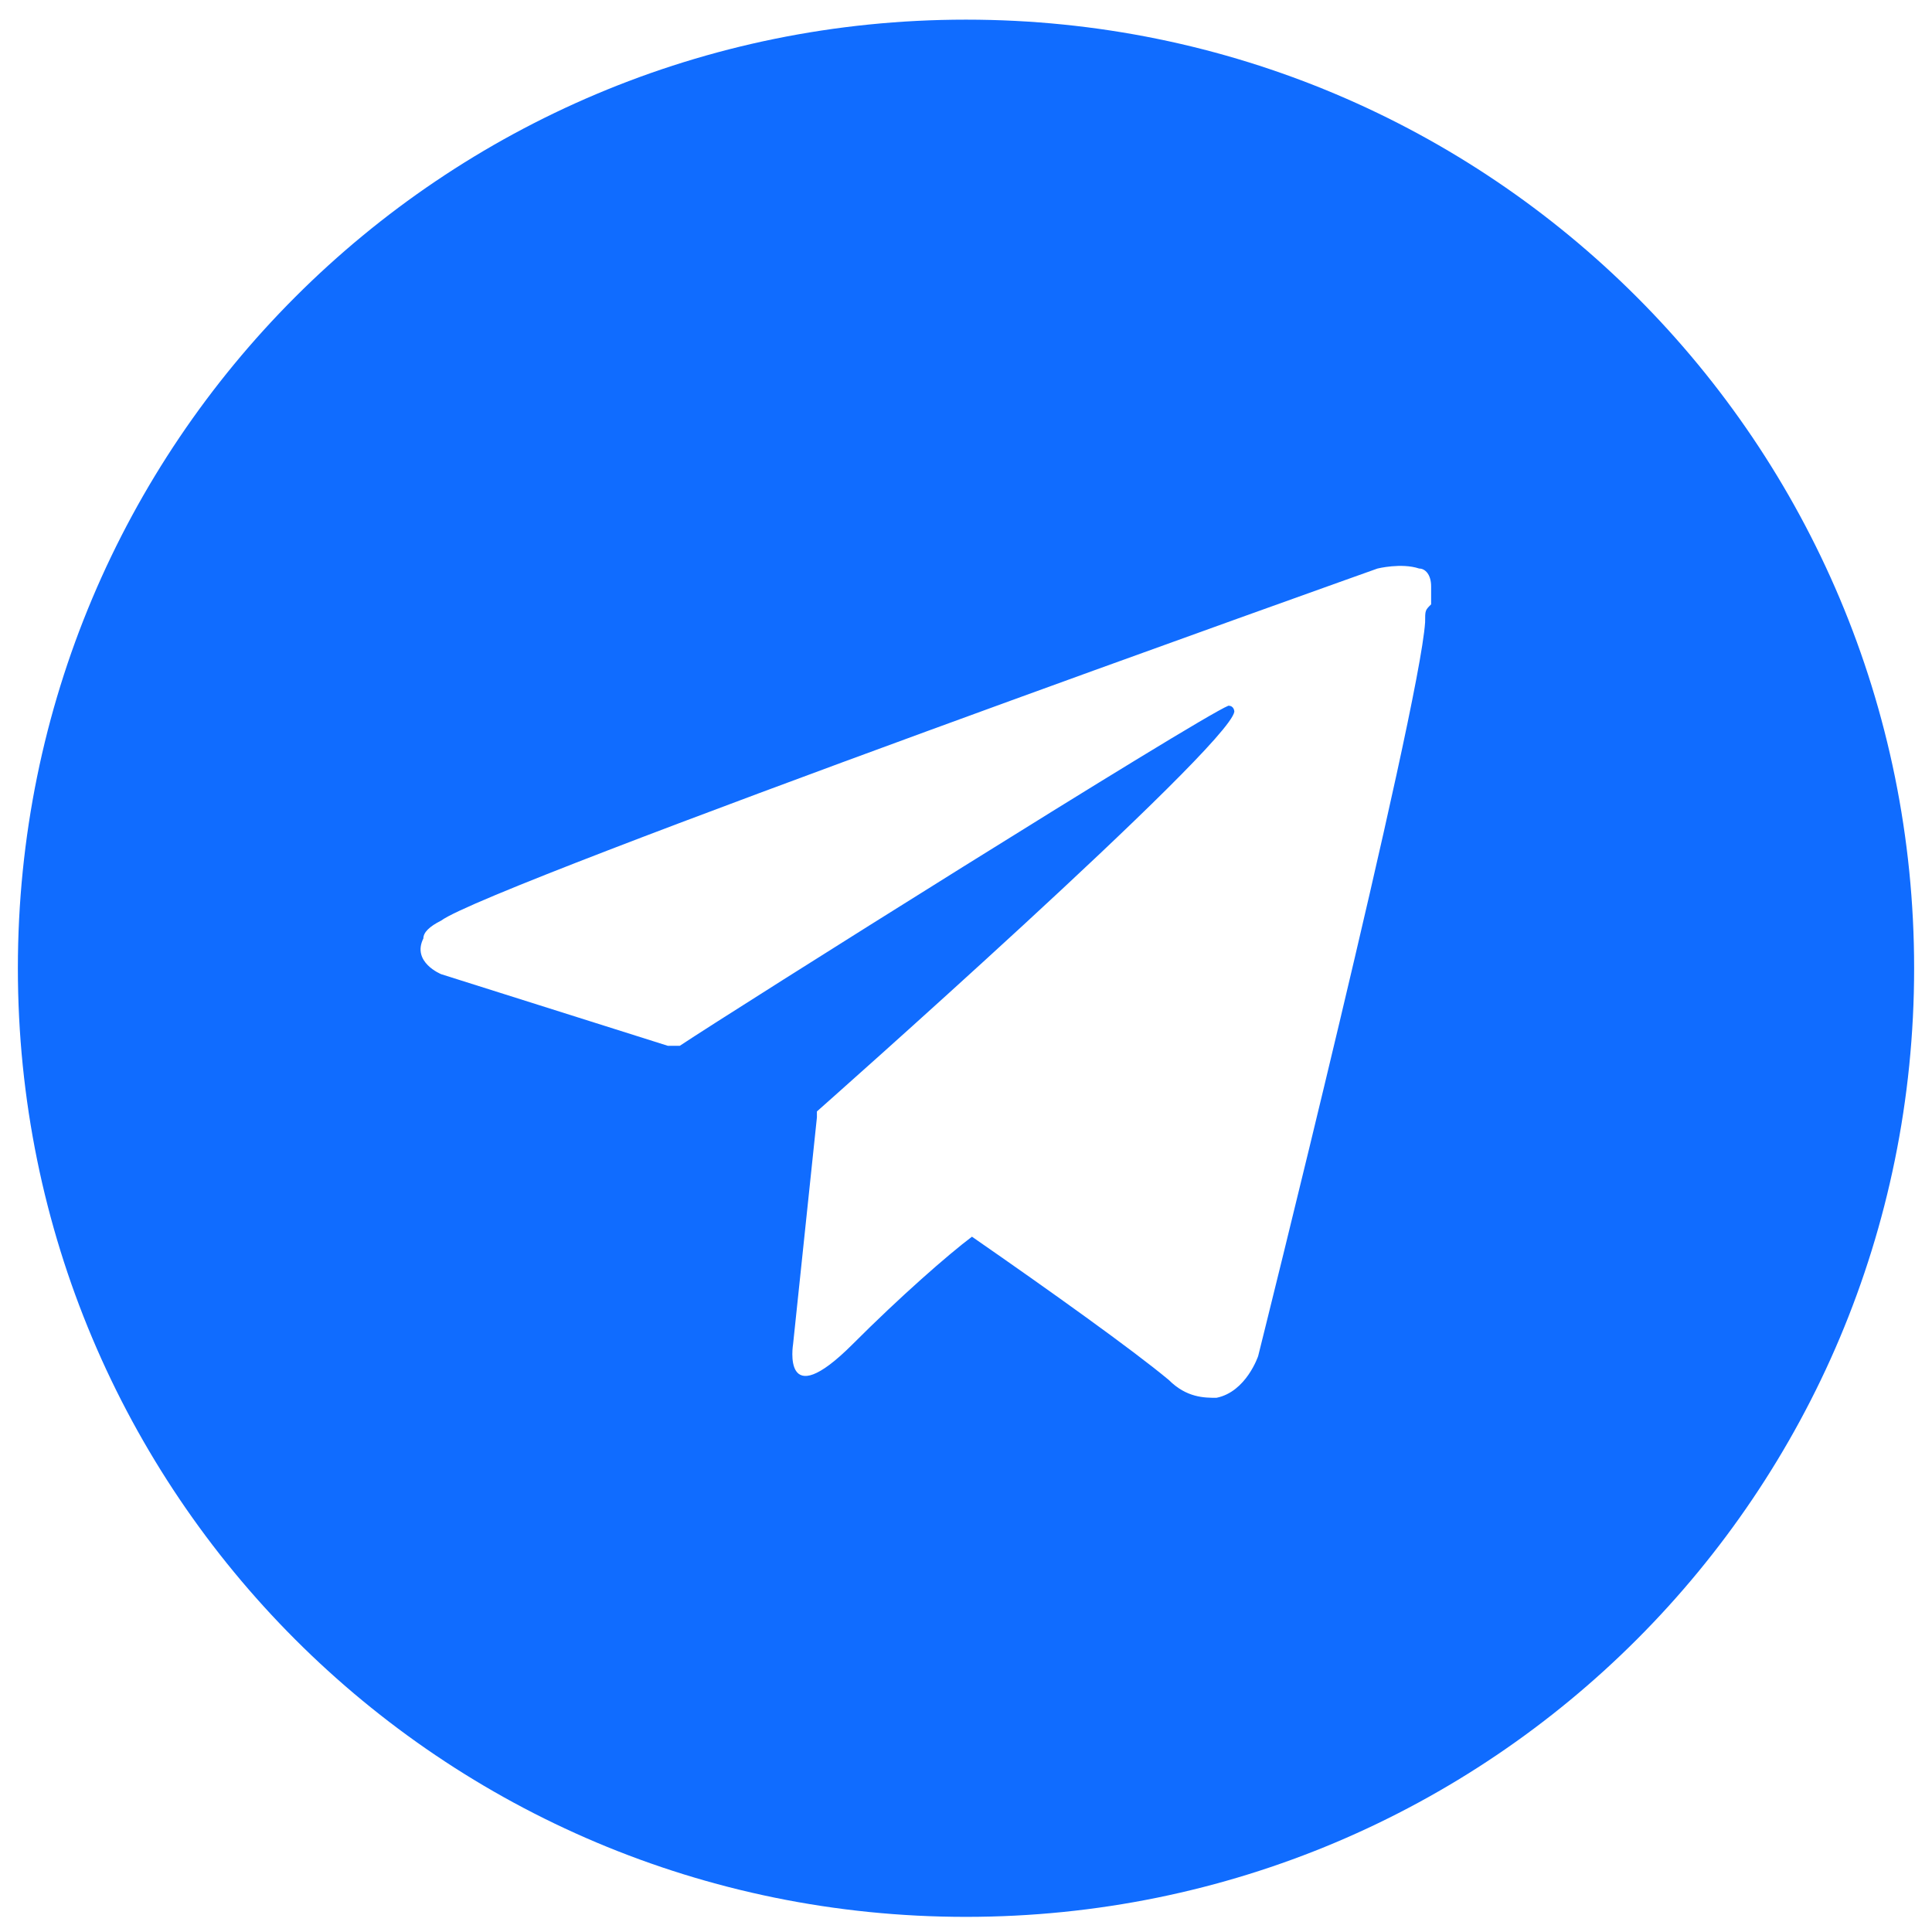 <?xml version="1.0" encoding="UTF-8"?> <svg xmlns="http://www.w3.org/2000/svg" width="36" height="36" viewBox="0 0 36 36" fill="none"><path d="M18 0.366C8.222 0.366 0.333 8.259 0.333 18.042C0.333 27.824 8.222 35.718 18 35.718C27.778 35.718 35.667 27.824 35.667 18.042C35.667 8.259 27.778 0.366 18 0.366ZM26.555 11.594C26.444 13.262 23.444 25.268 23.444 25.268C23.444 25.268 23.222 25.935 22.667 26.046C22.444 26.046 22.111 26.046 21.778 25.713C21.111 25.157 19.556 24.045 18.111 23.044C17.667 23.378 16.778 24.156 15.889 25.046C14.556 26.38 14.778 25.046 14.778 25.046L15.222 20.821V20.71C15.222 20.71 22.889 13.929 23 13.262C23 13.262 23 13.15 22.889 13.15C22.333 13.373 13.667 18.82 12.667 19.487C12.556 19.487 12.444 19.487 12.444 19.487L8.222 18.153C8.222 18.153 7.667 17.93 7.889 17.486C7.889 17.375 8 17.264 8.222 17.153C9.111 16.486 25.667 10.594 25.667 10.594C25.667 10.594 26.111 10.483 26.445 10.594C26.556 10.594 26.667 10.705 26.667 10.927C26.667 11.038 26.667 11.15 26.667 11.261C26.555 11.372 26.555 11.372 26.555 11.594Z" fill="#106CFF"></path></svg> 